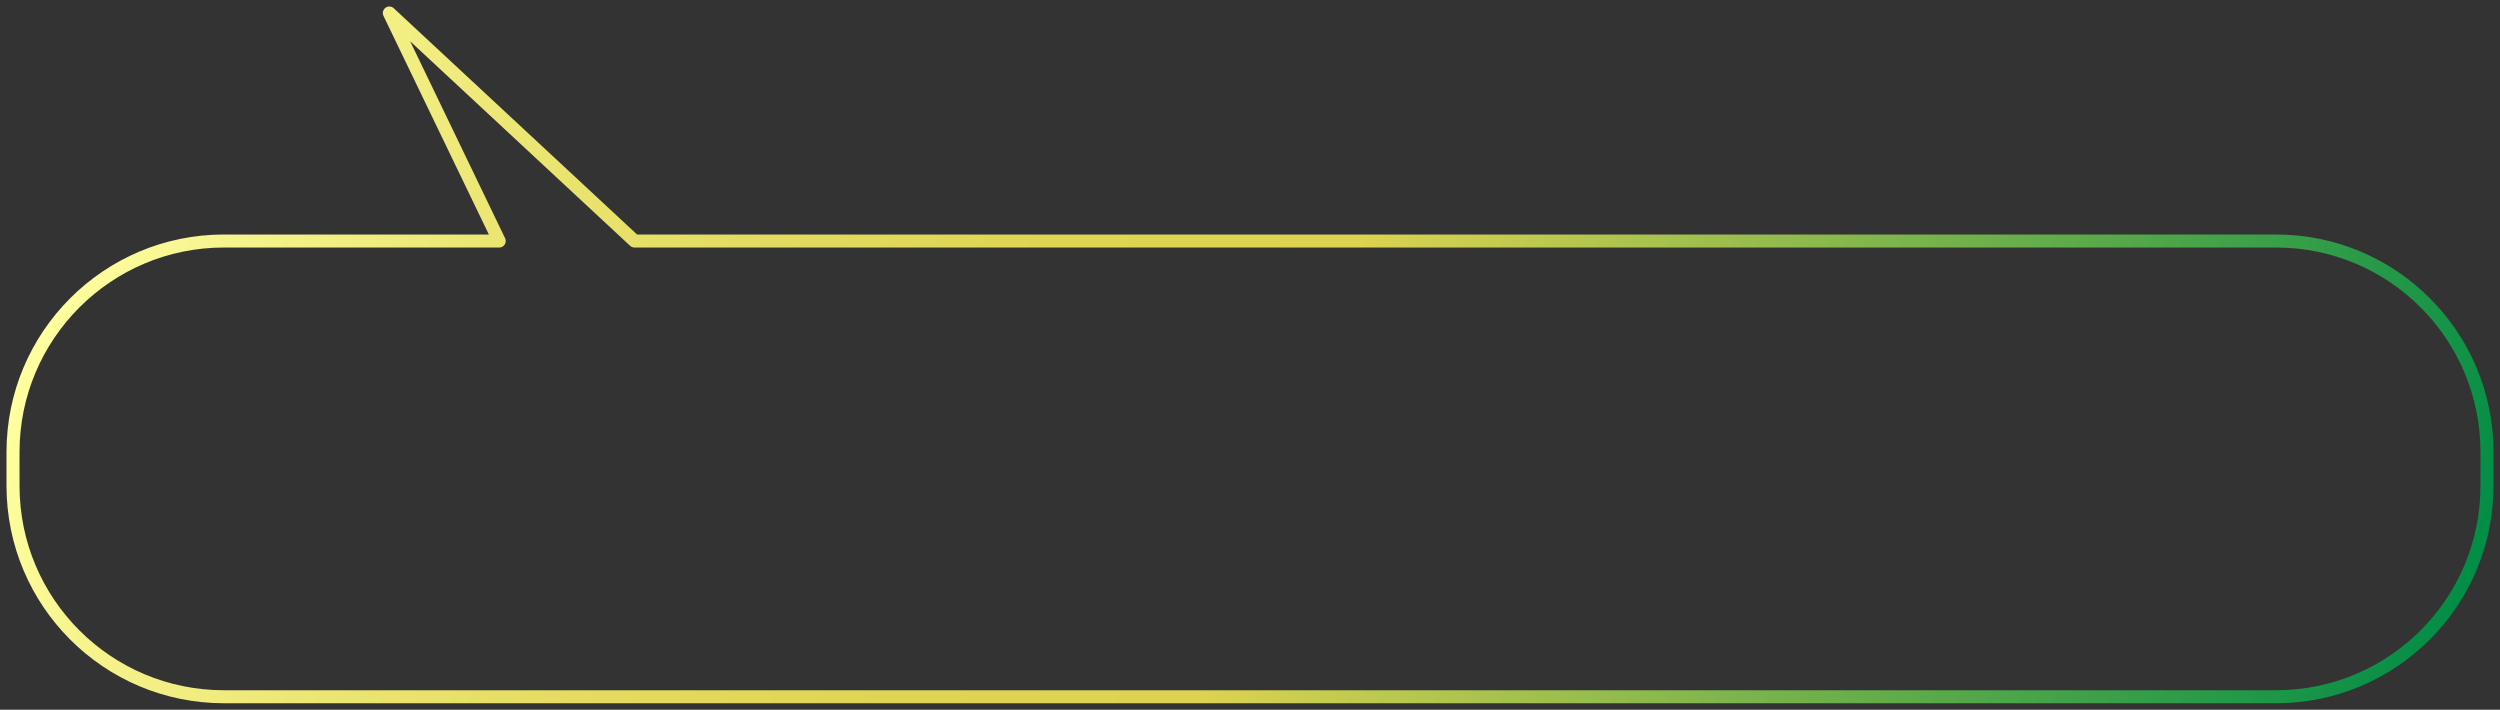<?xml version="1.0" encoding="UTF-8"?>
<svg id="_レイヤー_2" data-name="レイヤー 2" xmlns="http://www.w3.org/2000/svg" xmlns:xlink="http://www.w3.org/1999/xlink" viewBox="0 0 192 54.51">
  <rect x="0" y="0" width="192" height="54.51" fill="#333333" stroke="none"/>
  <defs>
    <style>
      .cls-1 {
        fill: none;
        stroke: url(#_名称未設定グラデーション_11);
        stroke-linejoin: round;
      }
    </style>
    <linearGradient id="_名称未設定グラデーション_11" data-name="名称未設定グラデーション 11" x1="9.63" y1="4.93" x2="182.37" y2="67.09" gradientUnits="userSpaceOnUse">
      <stop offset="0" stop-color="#ffffa1"/>
      <stop offset=".07" stop-color="#f6f38c"/>
      <stop offset=".17" stop-color="#ebe572"/>
      <stop offset=".28" stop-color="#e3db5f"/>
      <stop offset=".39" stop-color="#ded553"/>
      <stop offset=".51" stop-color="#ddd350"/>
      <stop offset="1" stop-color="#008d46"/>
    </linearGradient>
  </defs>
  <g id="_レイアウト" data-name="レイアウト">
    <path class="cls-1" d="m174.8,18.51H48.73L29.9,1l8.44,17.51h-21.14C8.25,18.51,1,25.77,1,34.71v2.6c0,8.95,7.25,16.2,16.2,16.2h157.6c8.95,0,16.2-7.25,16.2-16.2v-2.6c0-8.95-7.25-16.2-16.2-16.2Z"/>
  </g>
</svg>